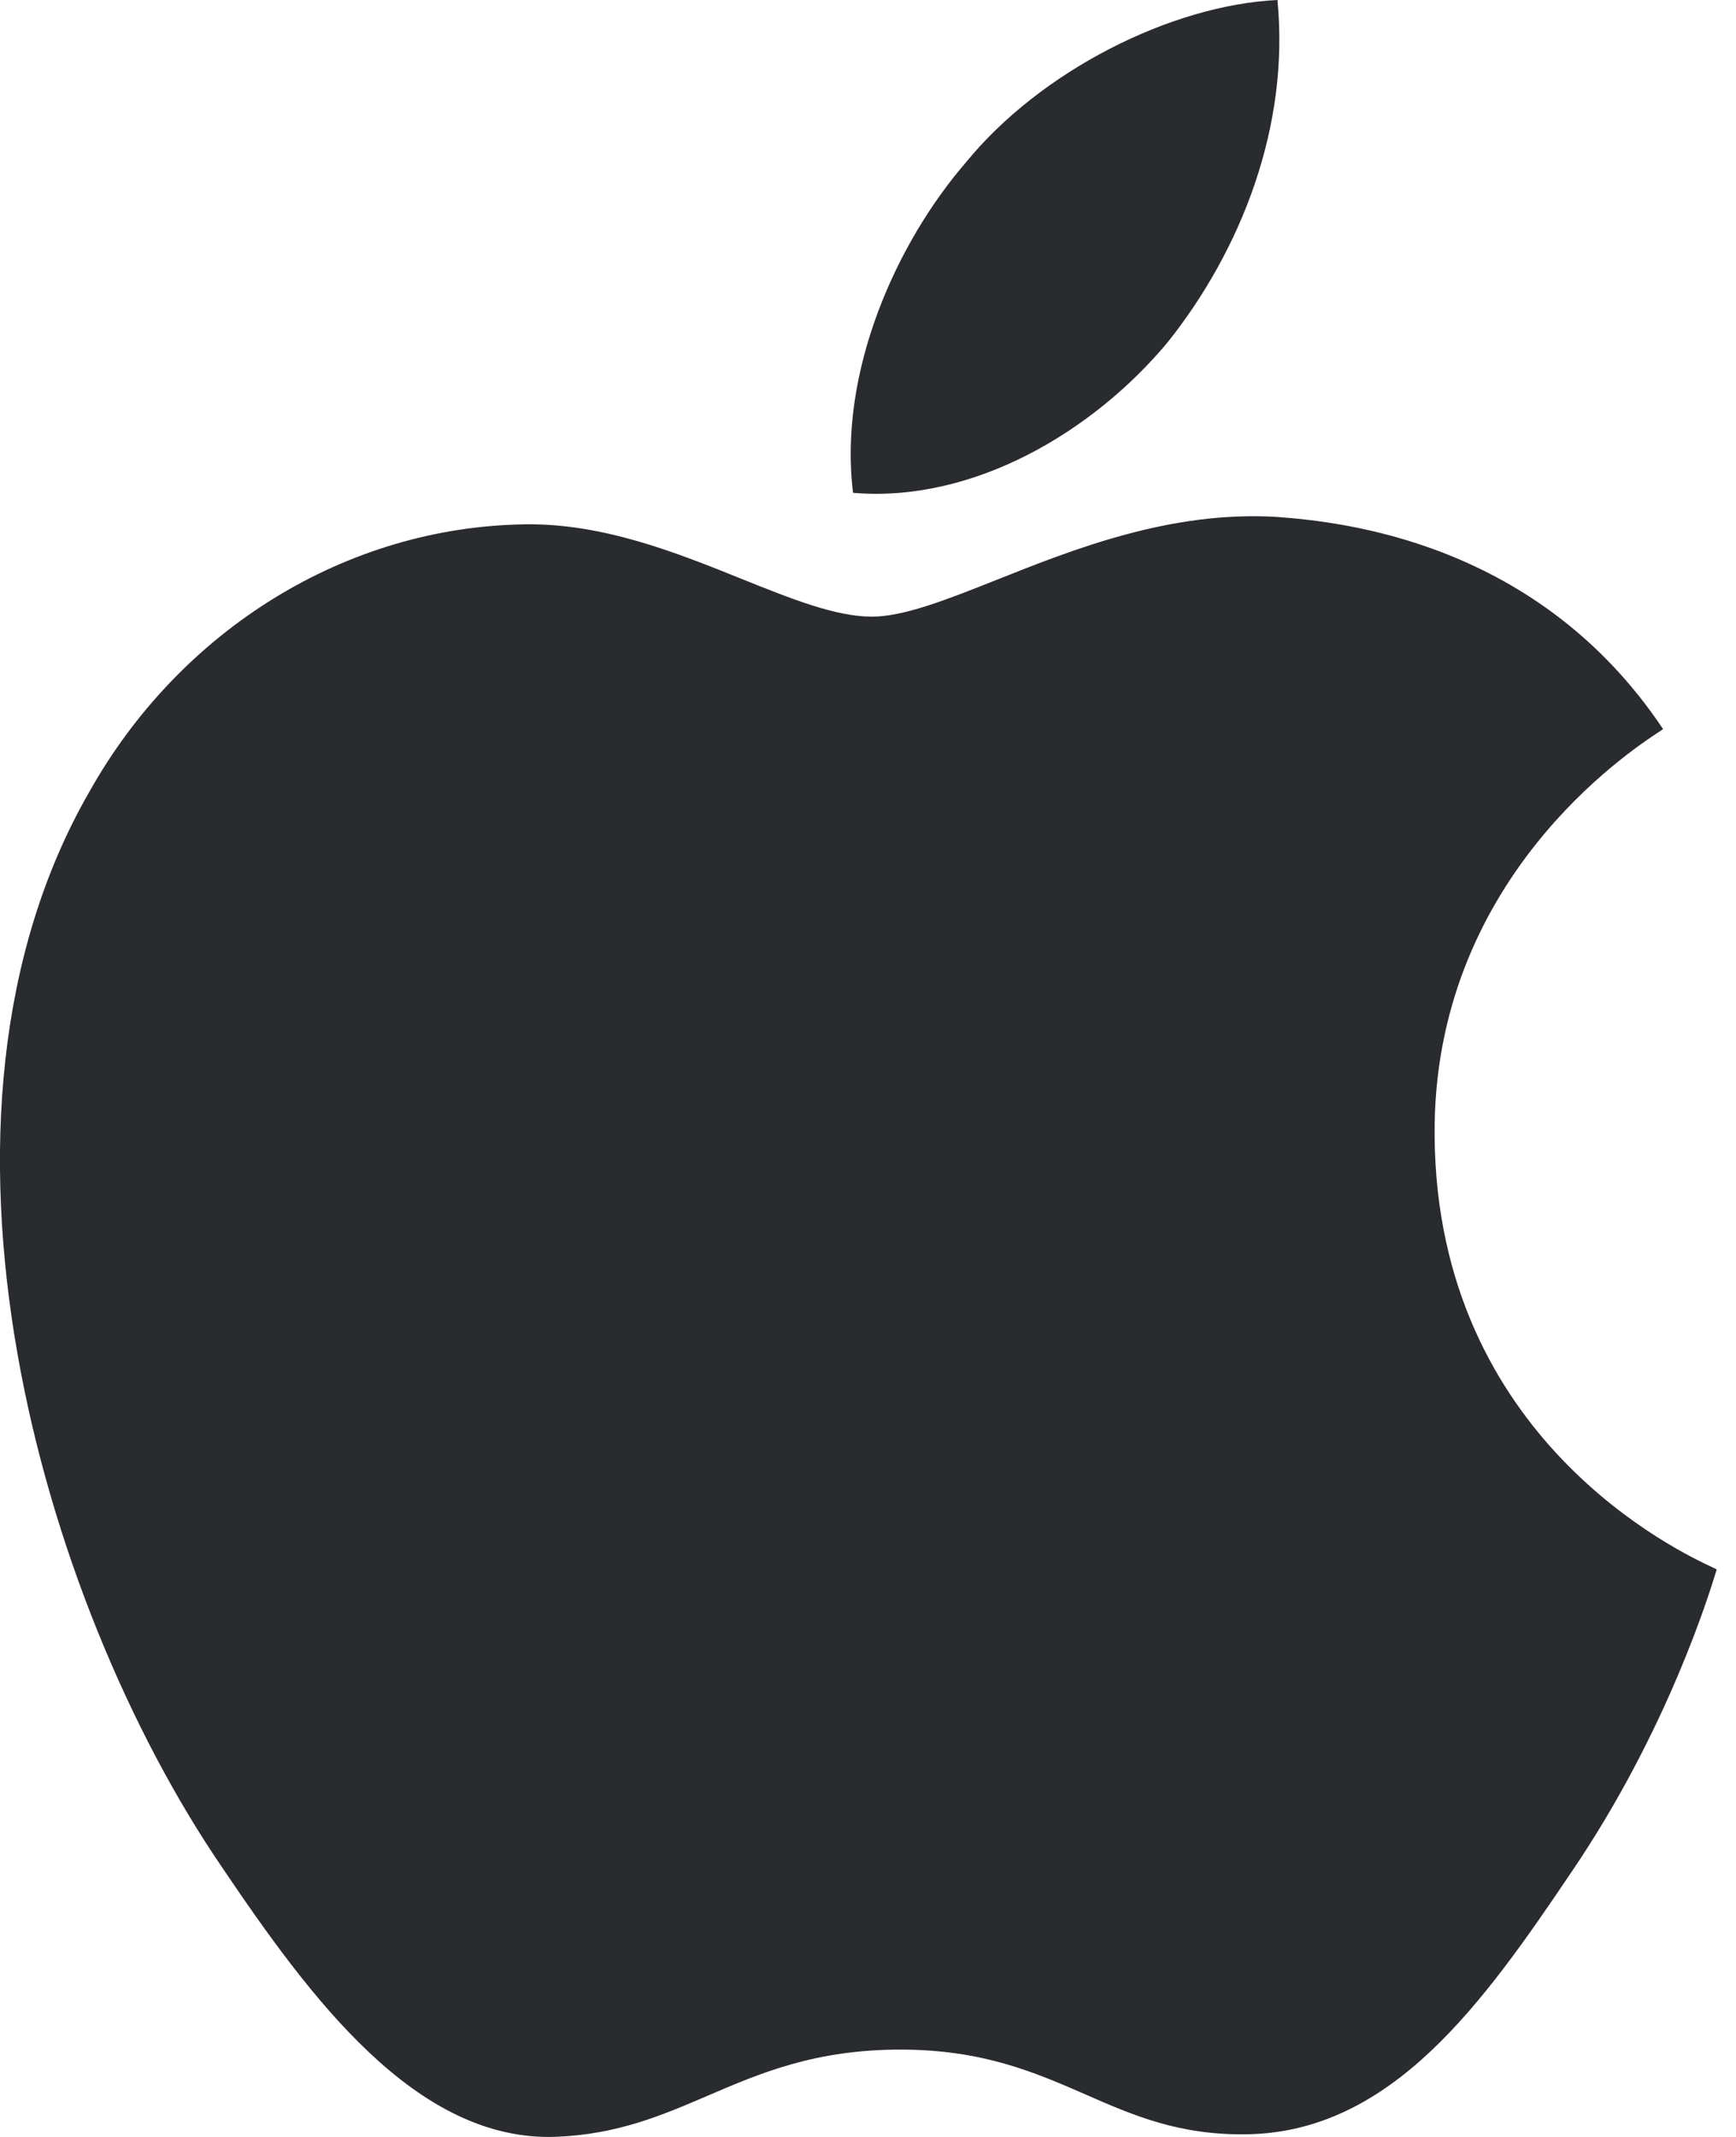 <svg width="13" height="16" viewBox="0 0 13 16" fill="none" xmlns="http://www.w3.org/2000/svg">
<path fill-rule="evenodd" clip-rule="evenodd" d="M6.388 3.69C7.285 3.766 8.182 3.236 8.743 2.564C9.294 1.873 9.659 0.946 9.566 0C8.771 0.038 7.79 0.53 7.229 1.221C6.715 1.817 6.276 2.782 6.388 3.69ZM7.462 4.342C8.044 4.11 8.766 3.824 9.556 3.87C10.061 3.907 11.519 4.059 12.454 5.459C12.449 5.462 12.44 5.469 12.426 5.478C12.195 5.63 10.726 6.597 10.743 8.506C10.761 10.78 12.591 11.627 12.83 11.738C12.846 11.746 12.854 11.75 12.856 11.751C12.855 11.754 12.853 11.76 12.85 11.769C12.802 11.925 12.488 12.956 11.771 14.012C11.108 14.996 10.425 15.961 9.341 15.98C8.831 15.989 8.487 15.839 8.129 15.682C7.753 15.518 7.361 15.346 6.743 15.346C6.103 15.346 5.693 15.522 5.298 15.692C4.955 15.839 4.624 15.981 4.163 15.999C3.116 16.037 2.322 14.958 1.658 13.974C0.303 11.987 -0.735 8.373 0.667 5.932C1.35 4.712 2.593 3.945 3.929 3.926C4.513 3.916 5.069 4.139 5.555 4.335C5.926 4.484 6.257 4.617 6.528 4.617C6.769 4.617 7.087 4.491 7.462 4.342Z" fill="#292B2E"/>
</svg>
